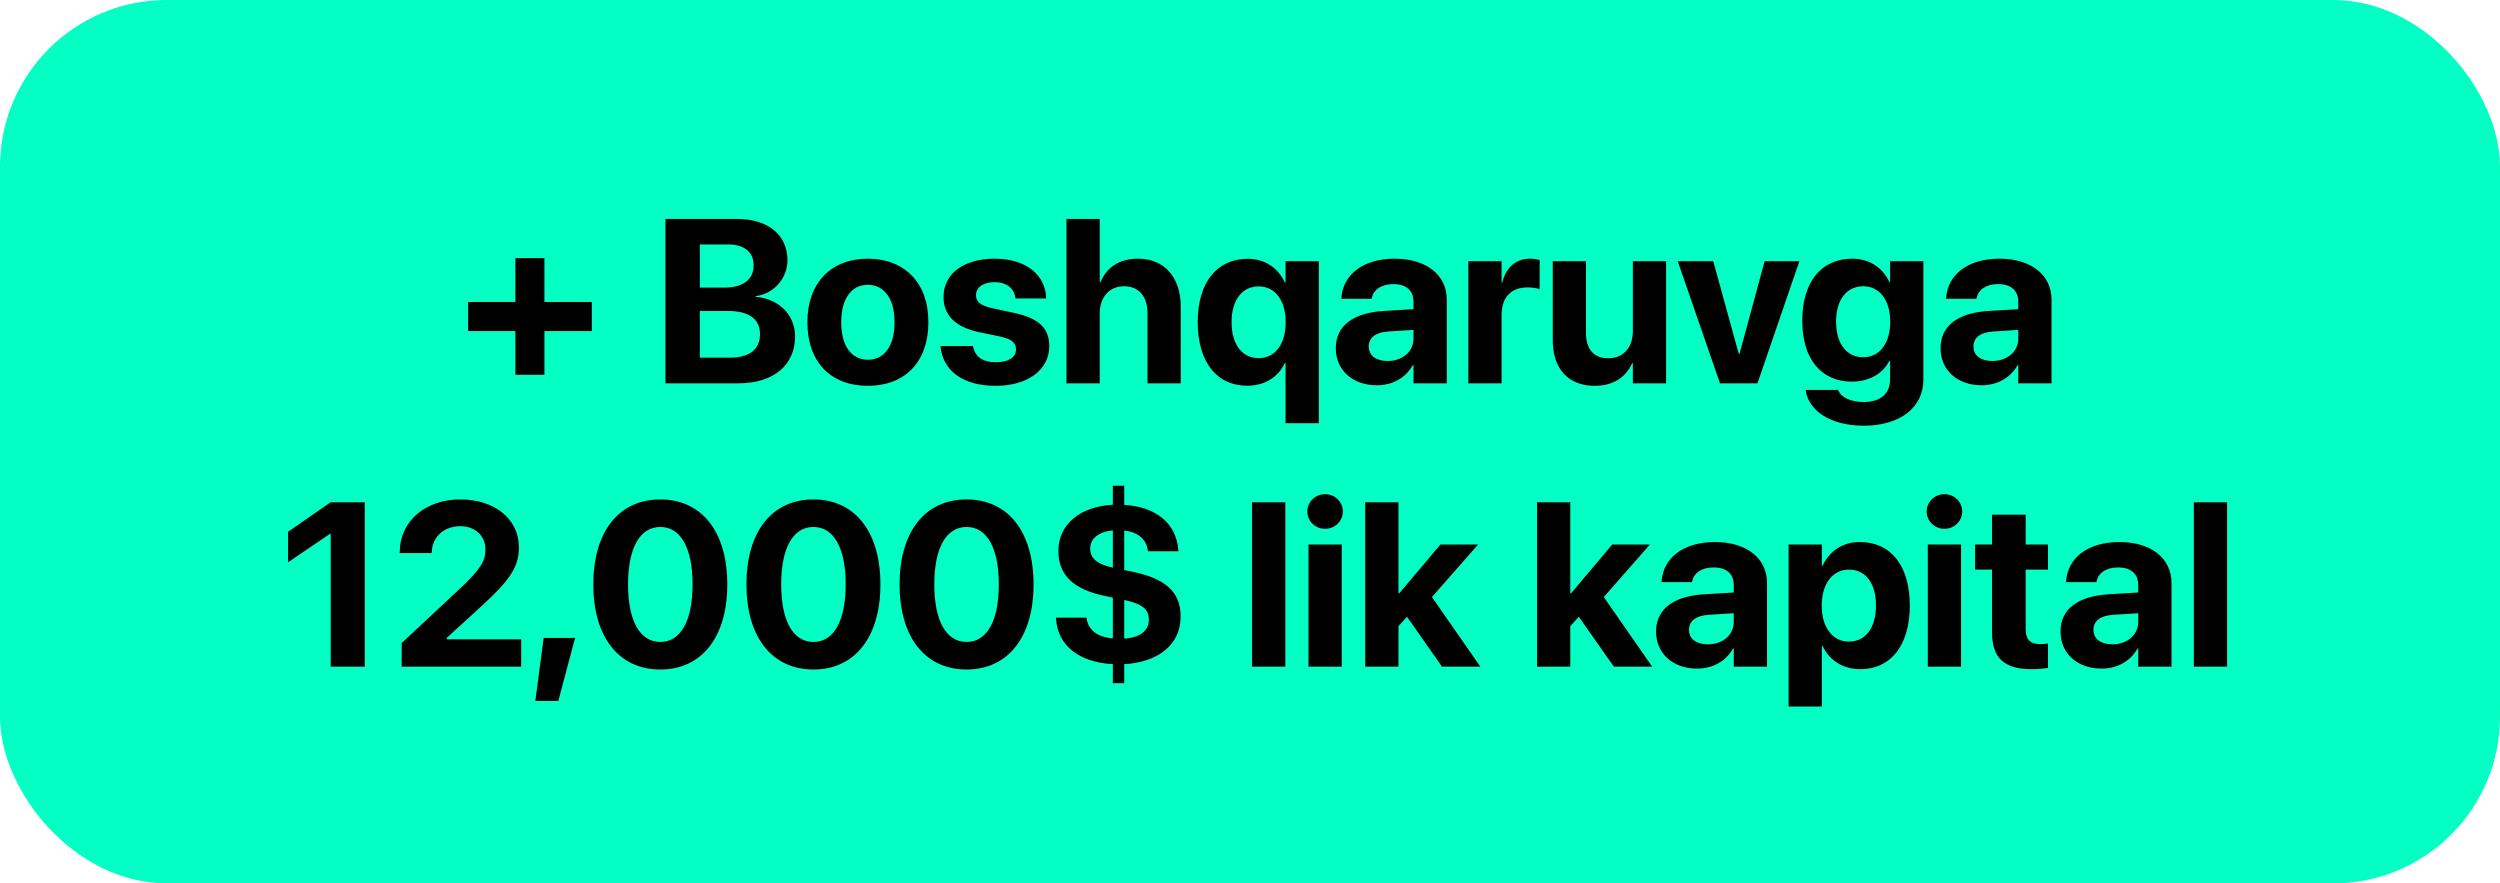 <?xml version="1.0" encoding="UTF-8"?> <svg xmlns="http://www.w3.org/2000/svg" width="150" height="53" viewBox="0 0 150 53" fill="none"><rect width="150" height="53" rx="10" fill="#03FFC3"></rect><path d="M28.086 19.862V18.119H30.923V15.487H32.666V18.119H35.51V19.862H32.666V22.487H30.923V19.862H28.086ZM39.926 23V13.136H44.219C46.078 13.136 47.247 14.093 47.247 15.61V15.624C47.247 16.704 46.427 17.627 45.34 17.77V17.811C46.714 17.914 47.705 18.885 47.705 20.177V20.19C47.705 21.92 46.399 23 44.294 23H39.926ZM43.685 14.667H41.99V17.258H43.433C44.595 17.258 45.217 16.773 45.217 15.918V15.904C45.217 15.118 44.649 14.667 43.685 14.667ZM43.679 18.659H41.99V21.462H43.768C44.95 21.462 45.6 20.977 45.6 20.061V20.047C45.6 19.145 44.943 18.659 43.679 18.659ZM52.073 23.15C49.845 23.15 48.443 21.722 48.443 19.336V19.322C48.443 16.964 49.879 15.521 52.066 15.521C54.261 15.521 55.703 16.95 55.703 19.322V19.336C55.703 21.729 54.288 23.15 52.073 23.15ZM52.08 21.585C53.051 21.585 53.673 20.765 53.673 19.336V19.322C53.673 17.907 53.037 17.087 52.066 17.087C51.102 17.087 50.474 17.907 50.474 19.322V19.336C50.474 20.771 51.096 21.585 52.08 21.585ZM59.75 23.15C57.72 23.15 56.592 22.214 56.435 20.826L56.428 20.765H58.376L58.39 20.826C58.52 21.4 58.95 21.735 59.75 21.735C60.502 21.735 60.96 21.441 60.96 20.97V20.963C60.96 20.573 60.714 20.348 59.996 20.19L58.752 19.931C57.33 19.63 56.612 18.919 56.612 17.825V17.818C56.612 16.424 57.815 15.521 59.682 15.521C61.63 15.521 62.717 16.554 62.765 17.839V17.907H60.926L60.919 17.852C60.851 17.326 60.42 16.93 59.682 16.93C58.991 16.93 58.56 17.237 58.56 17.709V17.716C58.56 18.092 58.813 18.338 59.552 18.495L60.796 18.762C62.327 19.083 62.956 19.685 62.956 20.765V20.771C62.956 22.207 61.637 23.15 59.75 23.15ZM63.988 23V13.136H65.984V16.936H66.025C66.401 16.027 67.174 15.521 68.274 15.521C69.86 15.521 70.845 16.629 70.845 18.399V23H68.849V18.81C68.849 17.784 68.343 17.176 67.434 17.176C66.552 17.176 65.984 17.846 65.984 18.803V23H63.988ZM77.134 25.393V21.77H77.093C76.71 22.617 75.89 23.144 74.83 23.144C72.998 23.144 71.863 21.708 71.863 19.329V19.322C71.863 16.95 73.012 15.528 74.864 15.528C75.897 15.528 76.696 16.082 77.093 16.95H77.134V15.672H79.13V25.393H77.134ZM75.52 21.489C76.498 21.489 77.141 20.655 77.141 19.336V19.329C77.141 18.01 76.491 17.183 75.52 17.183C74.529 17.183 73.894 18.003 73.894 19.322V19.329C73.894 20.662 74.522 21.489 75.52 21.489ZM82.609 23.116C81.14 23.116 80.148 22.193 80.148 20.901V20.888C80.148 19.555 81.181 18.775 82.999 18.659L84.811 18.55V18.099C84.811 17.449 84.387 17.046 83.607 17.046C82.862 17.046 82.411 17.395 82.315 17.866L82.302 17.928H80.477L80.483 17.846C80.593 16.492 81.755 15.521 83.689 15.521C85.583 15.521 86.807 16.499 86.807 17.976V23H84.811V21.906H84.769C84.353 22.658 83.573 23.116 82.609 23.116ZM82.124 20.799C82.124 21.339 82.568 21.66 83.259 21.66C84.154 21.66 84.811 21.086 84.811 20.32V19.794L83.3 19.89C82.527 19.938 82.124 20.266 82.124 20.785V20.799ZM88.099 23V15.672H90.095V16.95H90.136C90.355 16.048 90.949 15.521 91.804 15.521C92.022 15.521 92.228 15.556 92.378 15.597V17.354C92.214 17.285 91.94 17.244 91.653 17.244C90.669 17.244 90.095 17.832 90.095 18.898V23H88.099ZM95.693 23.15C94.08 23.15 93.164 22.118 93.164 20.402V15.672H95.16V19.985C95.16 20.942 95.611 21.496 96.507 21.496C97.402 21.496 97.97 20.84 97.97 19.883V15.672H99.966V23H97.97V21.79H97.929C97.553 22.631 96.801 23.15 95.693 23.15ZM103.199 23L100.663 15.672H102.796L104.327 21.236H104.368L105.879 15.672H107.964L105.448 23H103.199ZM111.826 25.543C109.81 25.543 108.538 24.634 108.347 23.458L108.34 23.396H110.281L110.302 23.444C110.459 23.807 110.992 24.121 111.826 24.121C112.858 24.121 113.405 23.588 113.405 22.768V21.646H113.364C112.981 22.412 112.161 22.898 111.102 22.898C109.27 22.898 108.135 21.53 108.135 19.254V19.247C108.135 16.909 109.283 15.521 111.136 15.521C112.168 15.521 112.968 16.068 113.364 16.923H113.405V15.672H115.401V22.795C115.401 24.429 114.027 25.543 111.826 25.543ZM111.792 21.435C112.77 21.435 113.412 20.614 113.412 19.302V19.295C113.412 17.989 112.763 17.176 111.792 17.176C110.801 17.176 110.165 17.982 110.165 19.295V19.302C110.165 20.621 110.794 21.435 111.792 21.435ZM118.895 23.116C117.425 23.116 116.434 22.193 116.434 20.901V20.888C116.434 19.555 117.466 18.775 119.284 18.659L121.096 18.55V18.099C121.096 17.449 120.672 17.046 119.893 17.046C119.147 17.046 118.696 17.395 118.601 17.866L118.587 17.928H116.762L116.769 17.846C116.878 16.492 118.04 15.521 119.975 15.521C121.868 15.521 123.092 16.499 123.092 17.976V23H121.096V21.906H121.055C120.638 22.658 119.858 23.116 118.895 23.116ZM118.409 20.799C118.409 21.339 118.854 21.66 119.544 21.66C120.439 21.66 121.096 21.086 121.096 20.32V19.794L119.585 19.89C118.812 19.938 118.409 20.266 118.409 20.785V20.799ZM19.842 40V32.029H19.801L17.285 33.738V31.906L19.835 30.136H21.886V40H19.842ZM24.101 40V38.585L27.587 35.324C28.858 34.135 29.125 33.649 29.125 32.966V32.952C29.118 32.145 28.503 31.571 27.628 31.571C26.616 31.571 25.933 32.234 25.905 33.123L25.898 33.185H23.984V33.13C23.984 31.27 25.529 29.965 27.614 29.965C29.699 29.965 31.135 31.154 31.135 32.836V32.85C31.135 34.046 30.567 34.825 28.865 36.391L26.801 38.277V38.359H31.271V40H24.101ZM32.119 42.058L32.618 38.277H34.505L33.5 42.058H32.119ZM39.618 40.171C37.116 40.171 35.599 38.209 35.599 35.071V35.058C35.599 31.92 37.116 29.965 39.618 29.965C42.12 29.965 43.638 31.92 43.638 35.058V35.071C43.638 38.209 42.12 40.171 39.618 40.171ZM39.618 38.517C40.849 38.517 41.553 37.238 41.553 35.071V35.058C41.553 32.891 40.849 31.619 39.618 31.619C38.388 31.619 37.684 32.891 37.684 35.058V35.071C37.684 37.238 38.388 38.517 39.618 38.517ZM48.806 40.171C46.304 40.171 44.786 38.209 44.786 35.071V35.058C44.786 31.92 46.304 29.965 48.806 29.965C51.308 29.965 52.825 31.92 52.825 35.058V35.071C52.825 38.209 51.308 40.171 48.806 40.171ZM48.806 38.517C50.036 38.517 50.74 37.238 50.74 35.071V35.058C50.74 32.891 50.036 31.619 48.806 31.619C47.575 31.619 46.871 32.891 46.871 35.058V35.071C46.871 37.238 47.575 38.517 48.806 38.517ZM57.993 40.171C55.491 40.171 53.974 38.209 53.974 35.071V35.058C53.974 31.92 55.491 29.965 57.993 29.965C60.495 29.965 62.013 31.92 62.013 35.058V35.071C62.013 38.209 60.495 40.171 57.993 40.171ZM57.993 38.517C59.224 38.517 59.928 37.238 59.928 35.071V35.058C59.928 32.891 59.224 31.619 57.993 31.619C56.763 31.619 56.059 32.891 56.059 35.058V35.071C56.059 37.238 56.763 38.517 57.993 38.517ZM66.77 40.991V39.85C64.809 39.747 63.476 38.776 63.366 37.163L63.359 37.06H65.185L65.198 37.136C65.314 37.765 65.779 38.216 66.77 38.305V35.857L66.258 35.748C64.433 35.365 63.503 34.518 63.503 33.068V33.055C63.503 31.455 64.822 30.382 66.77 30.286V29.145H67.454V30.293C69.348 30.409 70.558 31.38 70.694 32.959L70.708 33.075H68.883L68.869 33.014C68.767 32.337 68.268 31.927 67.454 31.831V34.203L67.994 34.312C69.894 34.716 70.838 35.495 70.838 36.978V36.992C70.838 38.722 69.436 39.74 67.454 39.85V40.991H66.77ZM65.41 32.918C65.41 33.472 65.786 33.841 66.77 34.06V31.824C65.868 31.906 65.41 32.357 65.41 32.904V32.918ZM68.931 37.17C68.931 36.582 68.589 36.247 67.454 36.001V38.318C68.48 38.243 68.931 37.799 68.931 37.184V37.17ZM75.124 40V30.136H77.12V40H75.124ZM79.506 31.729C78.904 31.729 78.439 31.257 78.439 30.689C78.439 30.122 78.904 29.65 79.506 29.65C80.107 29.65 80.572 30.122 80.572 30.689C80.572 31.257 80.107 31.729 79.506 31.729ZM78.508 40V32.672H80.504V40H78.508ZM81.912 40V30.136H83.908V35.605H83.949L86.424 32.672H88.686L85.918 35.823L88.823 40H86.519L84.421 37.006L83.908 37.573V40H81.912ZM92.221 40V30.136H94.217V35.605H94.258L96.732 32.672H98.995L96.227 35.823L99.132 40H96.828L94.73 37.006L94.217 37.573V40H92.221ZM101.825 40.116C100.355 40.116 99.364 39.193 99.364 37.901V37.888C99.364 36.555 100.396 35.775 102.215 35.659L104.026 35.55V35.099C104.026 34.449 103.603 34.046 102.823 34.046C102.078 34.046 101.627 34.395 101.531 34.866L101.518 34.928H99.692L99.699 34.846C99.809 33.492 100.971 32.522 102.905 32.522C104.799 32.522 106.022 33.499 106.022 34.976V40H104.026V38.906H103.985C103.568 39.658 102.789 40.116 101.825 40.116ZM101.34 37.799C101.34 38.339 101.784 38.66 102.475 38.66C103.37 38.66 104.026 38.086 104.026 37.32V36.794L102.516 36.89C101.743 36.938 101.34 37.266 101.34 37.785V37.799ZM107.314 42.393V32.672H109.311V33.95H109.358C109.755 33.062 110.555 32.522 111.594 32.522C113.453 32.522 114.588 33.943 114.588 36.329V36.336C114.588 38.715 113.453 40.15 111.621 40.15C110.575 40.15 109.748 39.617 109.352 38.749H109.311V42.393H107.314ZM110.938 38.496C111.929 38.496 112.558 37.669 112.558 36.336V36.329C112.558 34.989 111.929 34.176 110.938 34.176C109.967 34.176 109.304 35.01 109.304 36.336V36.343C109.304 37.662 109.967 38.496 110.938 38.496ZM116.666 31.729C116.064 31.729 115.6 31.257 115.6 30.689C115.6 30.122 116.064 29.65 116.666 29.65C117.268 29.65 117.732 30.122 117.732 30.689C117.732 31.257 117.268 31.729 116.666 31.729ZM115.668 40V32.672H117.664V40H115.668ZM121.916 40.15C120.289 40.15 119.523 39.522 119.523 37.949V34.176H118.505V32.672H119.523V30.881H121.54V32.672H122.88V34.176H121.54V37.73C121.54 38.414 121.848 38.647 122.449 38.647C122.627 38.647 122.757 38.626 122.88 38.612V40.075C122.654 40.109 122.333 40.15 121.916 40.15ZM126.093 40.116C124.623 40.116 123.632 39.193 123.632 37.901V37.888C123.632 36.555 124.664 35.775 126.482 35.659L128.294 35.55V35.099C128.294 34.449 127.87 34.046 127.091 34.046C126.346 34.046 125.895 34.395 125.799 34.866L125.785 34.928H123.96L123.967 34.846C124.076 33.492 125.238 32.522 127.173 32.522C129.066 32.522 130.29 33.499 130.29 34.976V40H128.294V38.906H128.253C127.836 39.658 127.057 40.116 126.093 40.116ZM125.607 37.799C125.607 38.339 126.052 38.66 126.742 38.66C127.638 38.66 128.294 38.086 128.294 37.32V36.794L126.783 36.89C126.011 36.938 125.607 37.266 125.607 37.785V37.799ZM131.63 40V30.136H133.626V40H131.63Z" fill="black"></path></svg> 